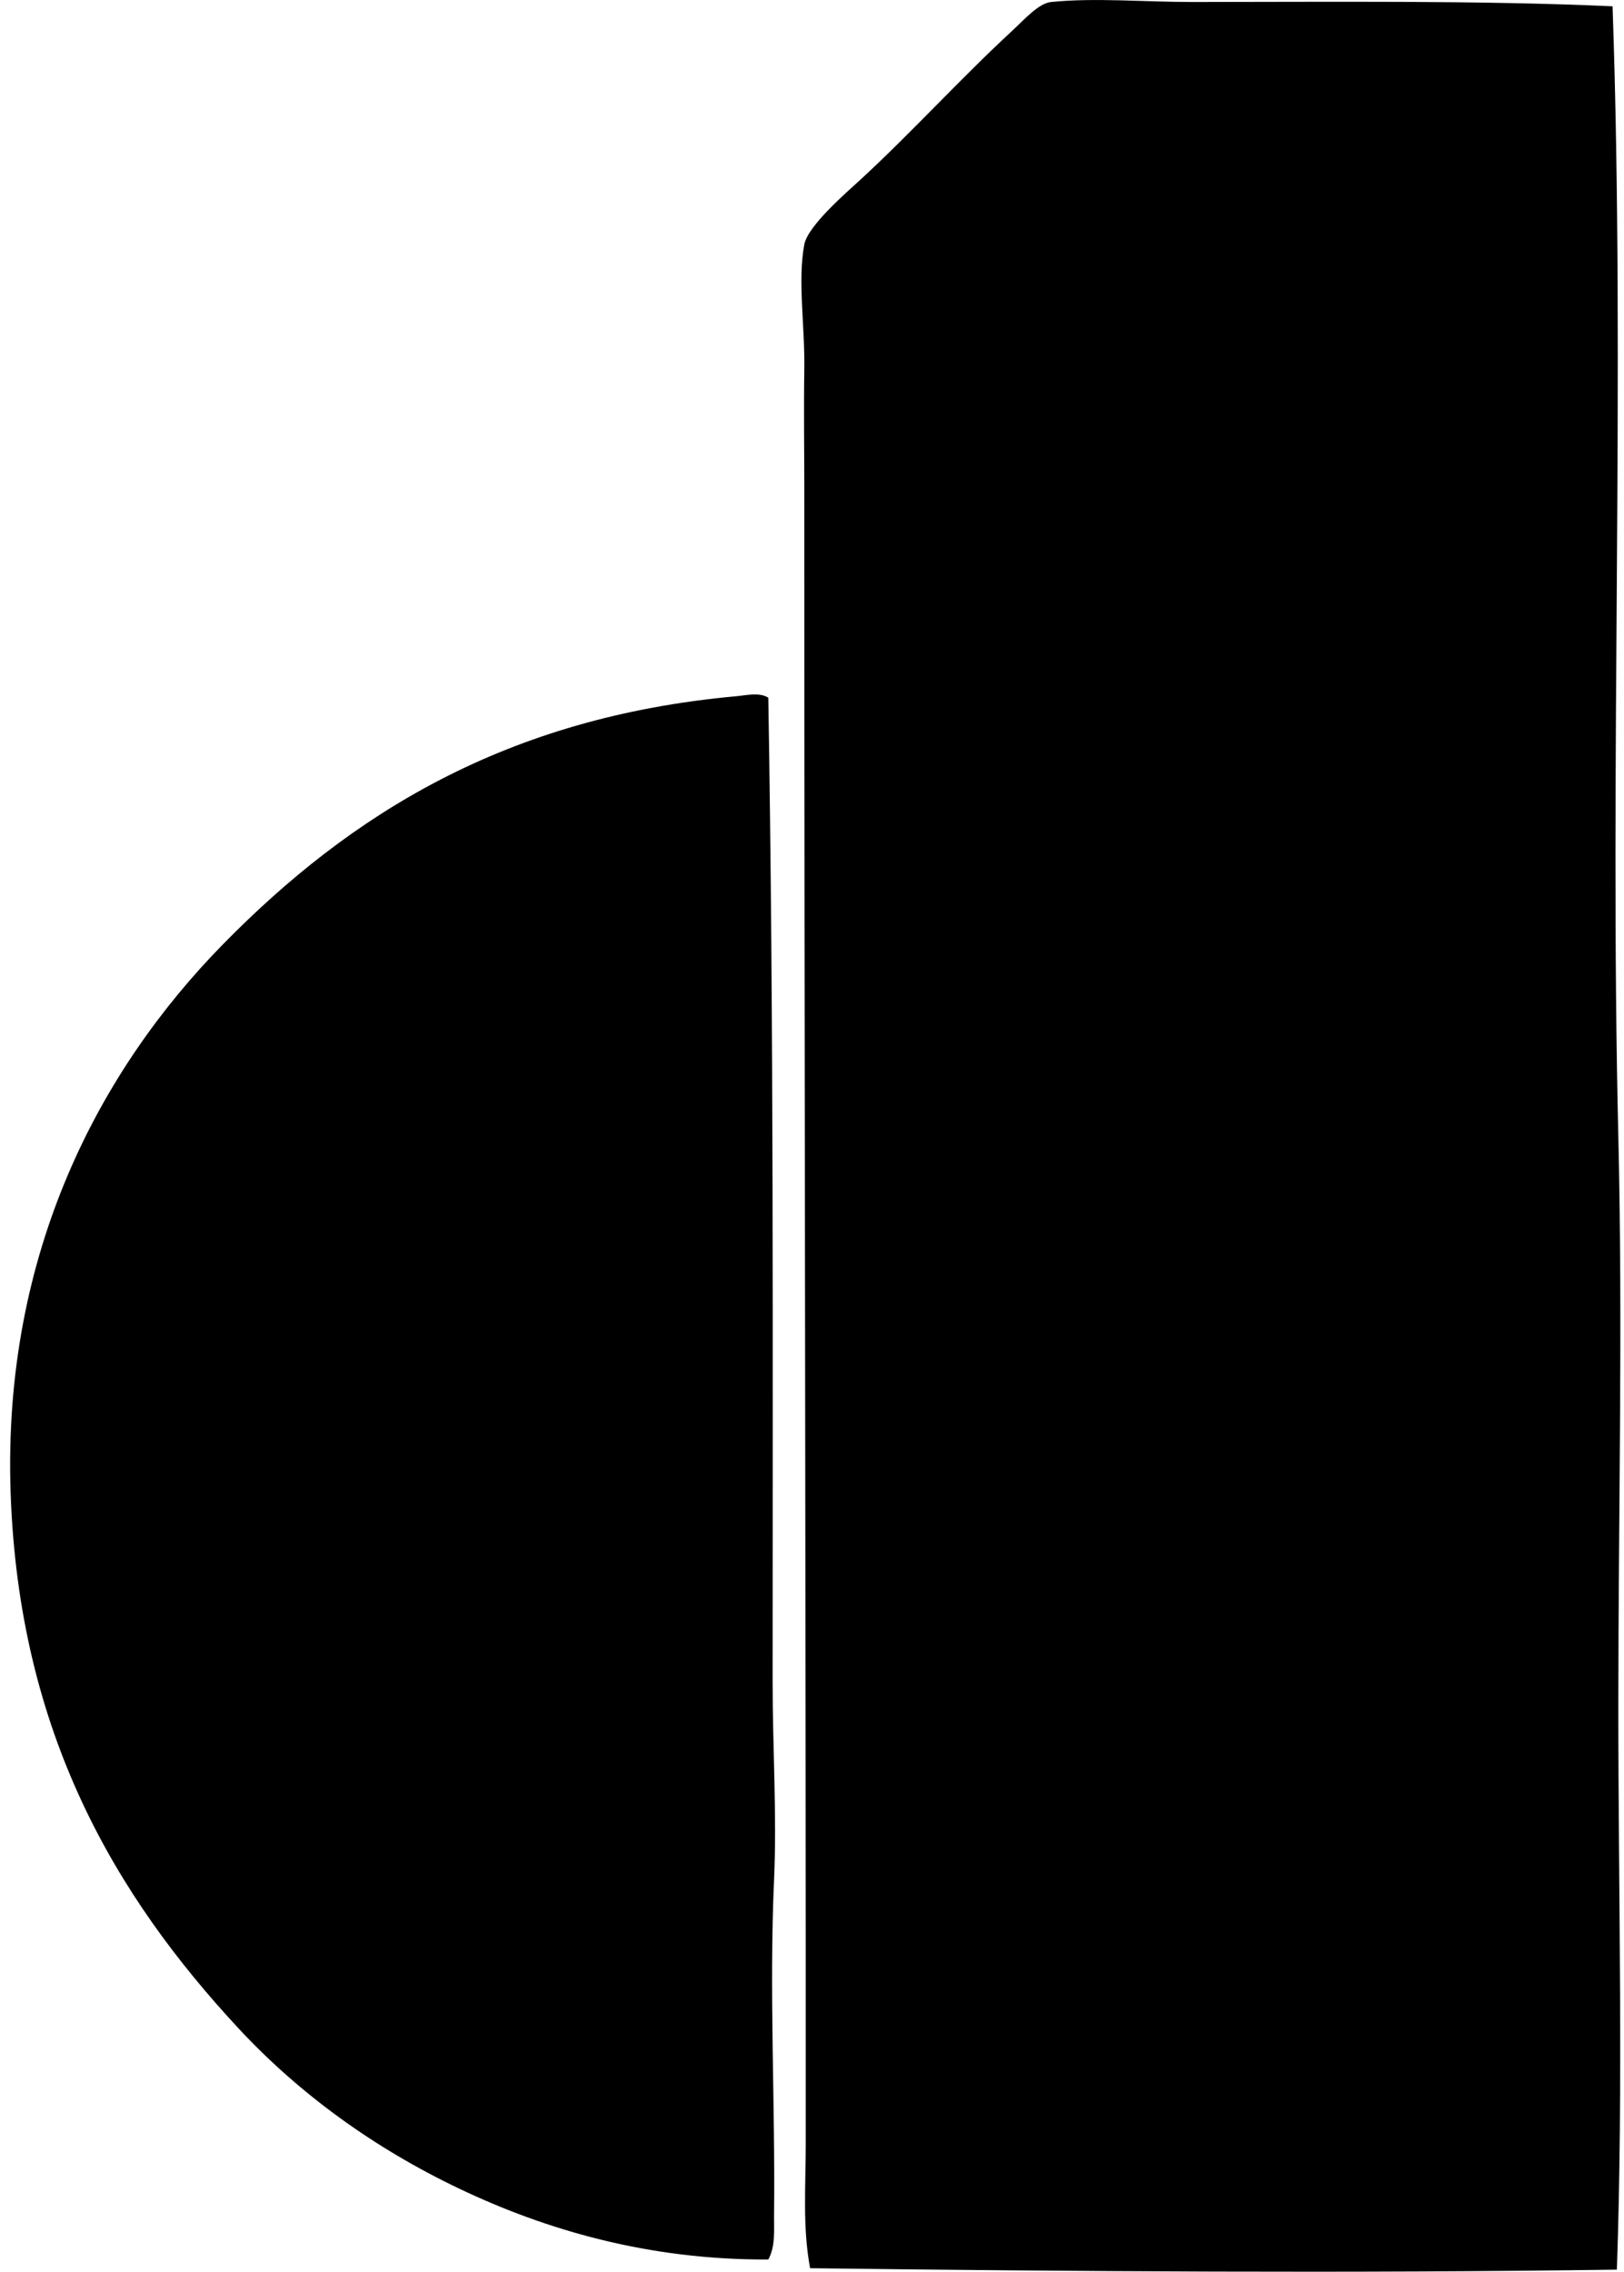 <svg xmlns="http://www.w3.org/2000/svg" width="143" height="200" fill="none" viewBox="0 0 143 200">
  <path fill="#000" fill-rule="evenodd" d="M141.993.555c1.128 32.353-.276 66.602.508 99.505.397 16.737.002 33.471 0 50.071-.003 16.648.447 33.198-.129 49.69-22.995.329-48.057.166-71.039-.126-.676-3.579-.384-7.276-.384-10.931.016-48.496-.134-96.145-.126-145.509 0-3.418-.055-7.12 0-10.802.055-3.776-.6-7.77 0-10.928.316-1.678 3.813-4.662 4.957-5.72 4.696-4.335 8.588-8.687 13.342-13.089 1.083-1.002 2.33-2.43 3.434-2.54 3.87-.39 8.164 0 12.451 0 12.106-.005 25.469-.147 36.986.379Zm-74.341 60.87c.486 28.94.384 57.018.381 86.668 0 5.846.382 11.696.126 17.41-.439 10.003.11 19.377 0 29.611-.013 1.278.132 2.635-.504 3.813-10.584.055-19.63-2.625-27.197-6.227-7.52-3.579-14.108-8.367-19.443-14.107C10.195 166.947 1.67 152.616.936 131.446.2 110.207 8.88 94.104 19.616 83.155c11.218-11.441 24.891-20.021 45.24-21.86.774-.068 2.026-.373 2.796.13Z" clip-rule="evenodd"/>
</svg>
